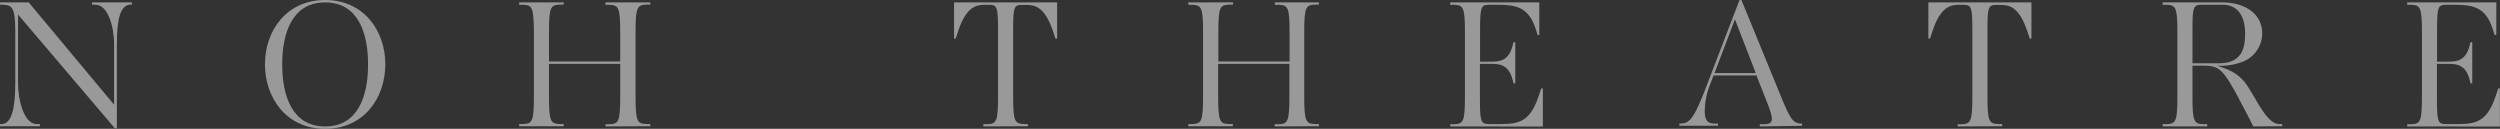 <svg xmlns="http://www.w3.org/2000/svg" viewBox="0 0 407.52 21"><rect x="0" y="0" width="407.52" height="21" fill="#333333" stroke="none"/><defs><style>.cls-1{opacity:0.5;}.cls-2{fill:#fff;}</style></defs><title>top_subtitle02</title><g id="レイヤー_2" data-name="レイヤー 2"><g id="レイヤー_1-2" data-name="レイヤー 1"><g class="cls-1"><path class="cls-2" d="M18.72,20.91,2.94,2.37v11.1c0,3.24,1.11,6.66,2.94,6.75l.63,0v.36H0v-.36l.33,0c1.5-.12,2.16-2.25,2.16-6.75V5C2.49,1.17,1.92.84.54.78L0,.75V.39H4.68L18.6,17.07V7.26C18.6,4.2,17.55.87,15.66.78L15,.75V.39h6.51V.75l-.33,0C19.65.9,19.05,3,19.05,7.26V20.91Z"/><path class="cls-2" d="M53,21c-6.33,0-9.81-5.07-9.81-10.53S46.71,0,53,0s9.81,5,9.81,10.47S59.34,21,53,21ZM53,.39c-5.31,0-7,4.89-7,10.11s1.68,10.11,7,10.11,7-4.89,7-10.11S58.32.39,53,.39Z"/><path class="cls-2" d="M98.7,20.61v-.36l.63,0c1.5-.06,1.77-.39,1.77-4.53V10.41H89.49v5.28c0,4.14.27,4.47,1.77,4.53l.63,0v.36H84.63v-.36l.63,0c1.5-.06,1.77-.39,1.77-4.53V5.31C87,1.17,86.76.84,85.26.78l-.63,0V.39h7.26V.75l-.63,0c-1.5.06-1.77.39-1.77,4.53v4.74H101.1V5.31c0-4.14-.27-4.47-1.77-4.53l-.63,0V.39H106V.75l-.63,0c-1.5.06-1.77.39-1.77,4.53V15.69c0,4.14.27,4.47,1.77,4.53l.63,0v.36Z"/><path class="cls-2" d="M160.29,20.61v-.36l.63,0c1.5-.06,1.77-.39,1.77-4.53V5.25c0-4-.09-4.47-1.44-4.47h-.66c-1.47,0-3.12.27-4.47,4.5l-.33,1h-.27V.39h16.8V6.3h-.27l-.33-1c-1.38-4.23-3-4.5-4.47-4.5h-.69c-1.32,0-1.41.42-1.41,4.47V15.69c0,4.14.27,4.47,1.77,4.53l.63,0v.36Z"/><path class="cls-2" d="M207.78,20.61v-.36l.63,0c1.5-.06,1.77-.39,1.77-4.53V10.41H198.57v5.28c0,4.14.27,4.47,1.77,4.53l.63,0v.36h-7.26v-.36l.63,0c1.5-.06,1.77-.39,1.77-4.53V5.31c0-4.14-.27-4.47-1.77-4.53l-.63,0V.39H201V.75l-.63,0c-1.5.06-1.77.39-1.77,4.53v4.74h11.61V5.31c0-4.14-.27-4.47-1.77-4.53l-.63,0V.39H215V.75l-.63,0c-1.5.06-1.77.39-1.77,4.53V15.69c0,4.14.27,4.47,1.77,4.53l.63,0v.36Z"/><path class="cls-2" d="M236.4,20.61v-.36l.63,0c1.5-.06,1.77-.39,1.77-4.53V5.31c0-4.14-.27-4.47-1.77-4.53l-.63,0V.39h14.52V5.7h-.27l-.33-1C249.18,1.11,247,.78,244.2.78h-1.53c-1.32,0-1.41.48-1.41,4.53v4.74H243c1.35,0,2.88-.06,3.54-2.52l.18-.66H247v6.72h-.27l-.18-.66c-.66-2.46-2.19-2.52-3.54-2.52h-1.77v5.28c0,4,.09,4.53,1.41,4.53h2.13c3.06,0,4.74-.57,6.12-4.8l.33-1h.27v6.21Z"/><path class="cls-2" d="M286.86,20.61v-.36l.78,0c1.68-.06,1.47-.93,0-4.59l-1.32-3.36h-7L278.67,14a11.76,11.76,0,0,0-.78,4.14c0,1.14.27,2,1.53,2l.63,0v.36h-6.3v-.36l.33,0c1.32-.12,2-.63,4.11-6.15l5.37-14h.3l6.3,15.36c1.74,4.29,2.13,4.65,3.36,4.8l.24,0v.36Zm-7.38-8.7h6.72l-3.39-8.76Z"/><path class="cls-2" d="M319.11,20.61v-.36l.63,0c1.5-.06,1.77-.39,1.77-4.53V5.25c0-4-.09-4.47-1.44-4.47h-.66c-1.47,0-3.12.27-4.47,4.5l-.33,1h-.27V.39h16.8V6.3h-.27l-.33-1c-1.38-4.23-3-4.5-4.47-4.5h-.69c-1.32,0-1.41.42-1.41,4.47V15.69c0,4.14.27,4.47,1.77,4.53l.63,0v.36Z"/><path class="cls-2" d="M367.29,20.61c-.27-.57-.63-1.32-1.26-2.49s-1.5-2.91-2.07-3.84c-1.71-3-2.52-3.57-4.62-3.57h-1.95v5c0,4.14.27,4.47,1.77,4.53l.63,0v.36h-7.26v-.36l.63,0c1.5-.06,1.77-.39,1.77-4.53V5.31c0-4.14-.27-4.47-1.77-4.53l-.63,0V.39h9.72c3.51,0,6.51,1.71,6.51,5.1a5,5,0,0,1-3.39,4.65,10.23,10.23,0,0,1-4,.57c2.7.81,4,1.71,5.19,3.63.51.81,1.32,2.19,1.62,2.7,1.2,1.95,2.16,3.12,3.3,3.18l.54,0v.36ZM362.37.78H358.8c-1.32,0-1.41.48-1.41,4.53v5h4.32c3.6,0,4.26-2.25,4.26-4.8C366,2.46,364.62.78,362.37.78Z"/><path class="cls-2" d="M392.4,20.61v-.36l.63,0c1.5-.06,1.77-.39,1.77-4.53V5.31c0-4.14-.27-4.47-1.77-4.53l-.63,0V.39h14.52V5.7h-.27l-.33-1C405.18,1.11,403,.78,400.2.78h-1.53c-1.32,0-1.41.48-1.41,4.53v4.74H399c1.35,0,2.88-.06,3.54-2.52l.18-.66H403v6.72h-.27l-.18-.66c-.66-2.46-2.19-2.52-3.54-2.52h-1.77v5.28c0,4,.09,4.53,1.41,4.53h2.13c3.06,0,4.74-.57,6.12-4.8l.33-1h.27v6.21Z"/></g></g></g></svg>